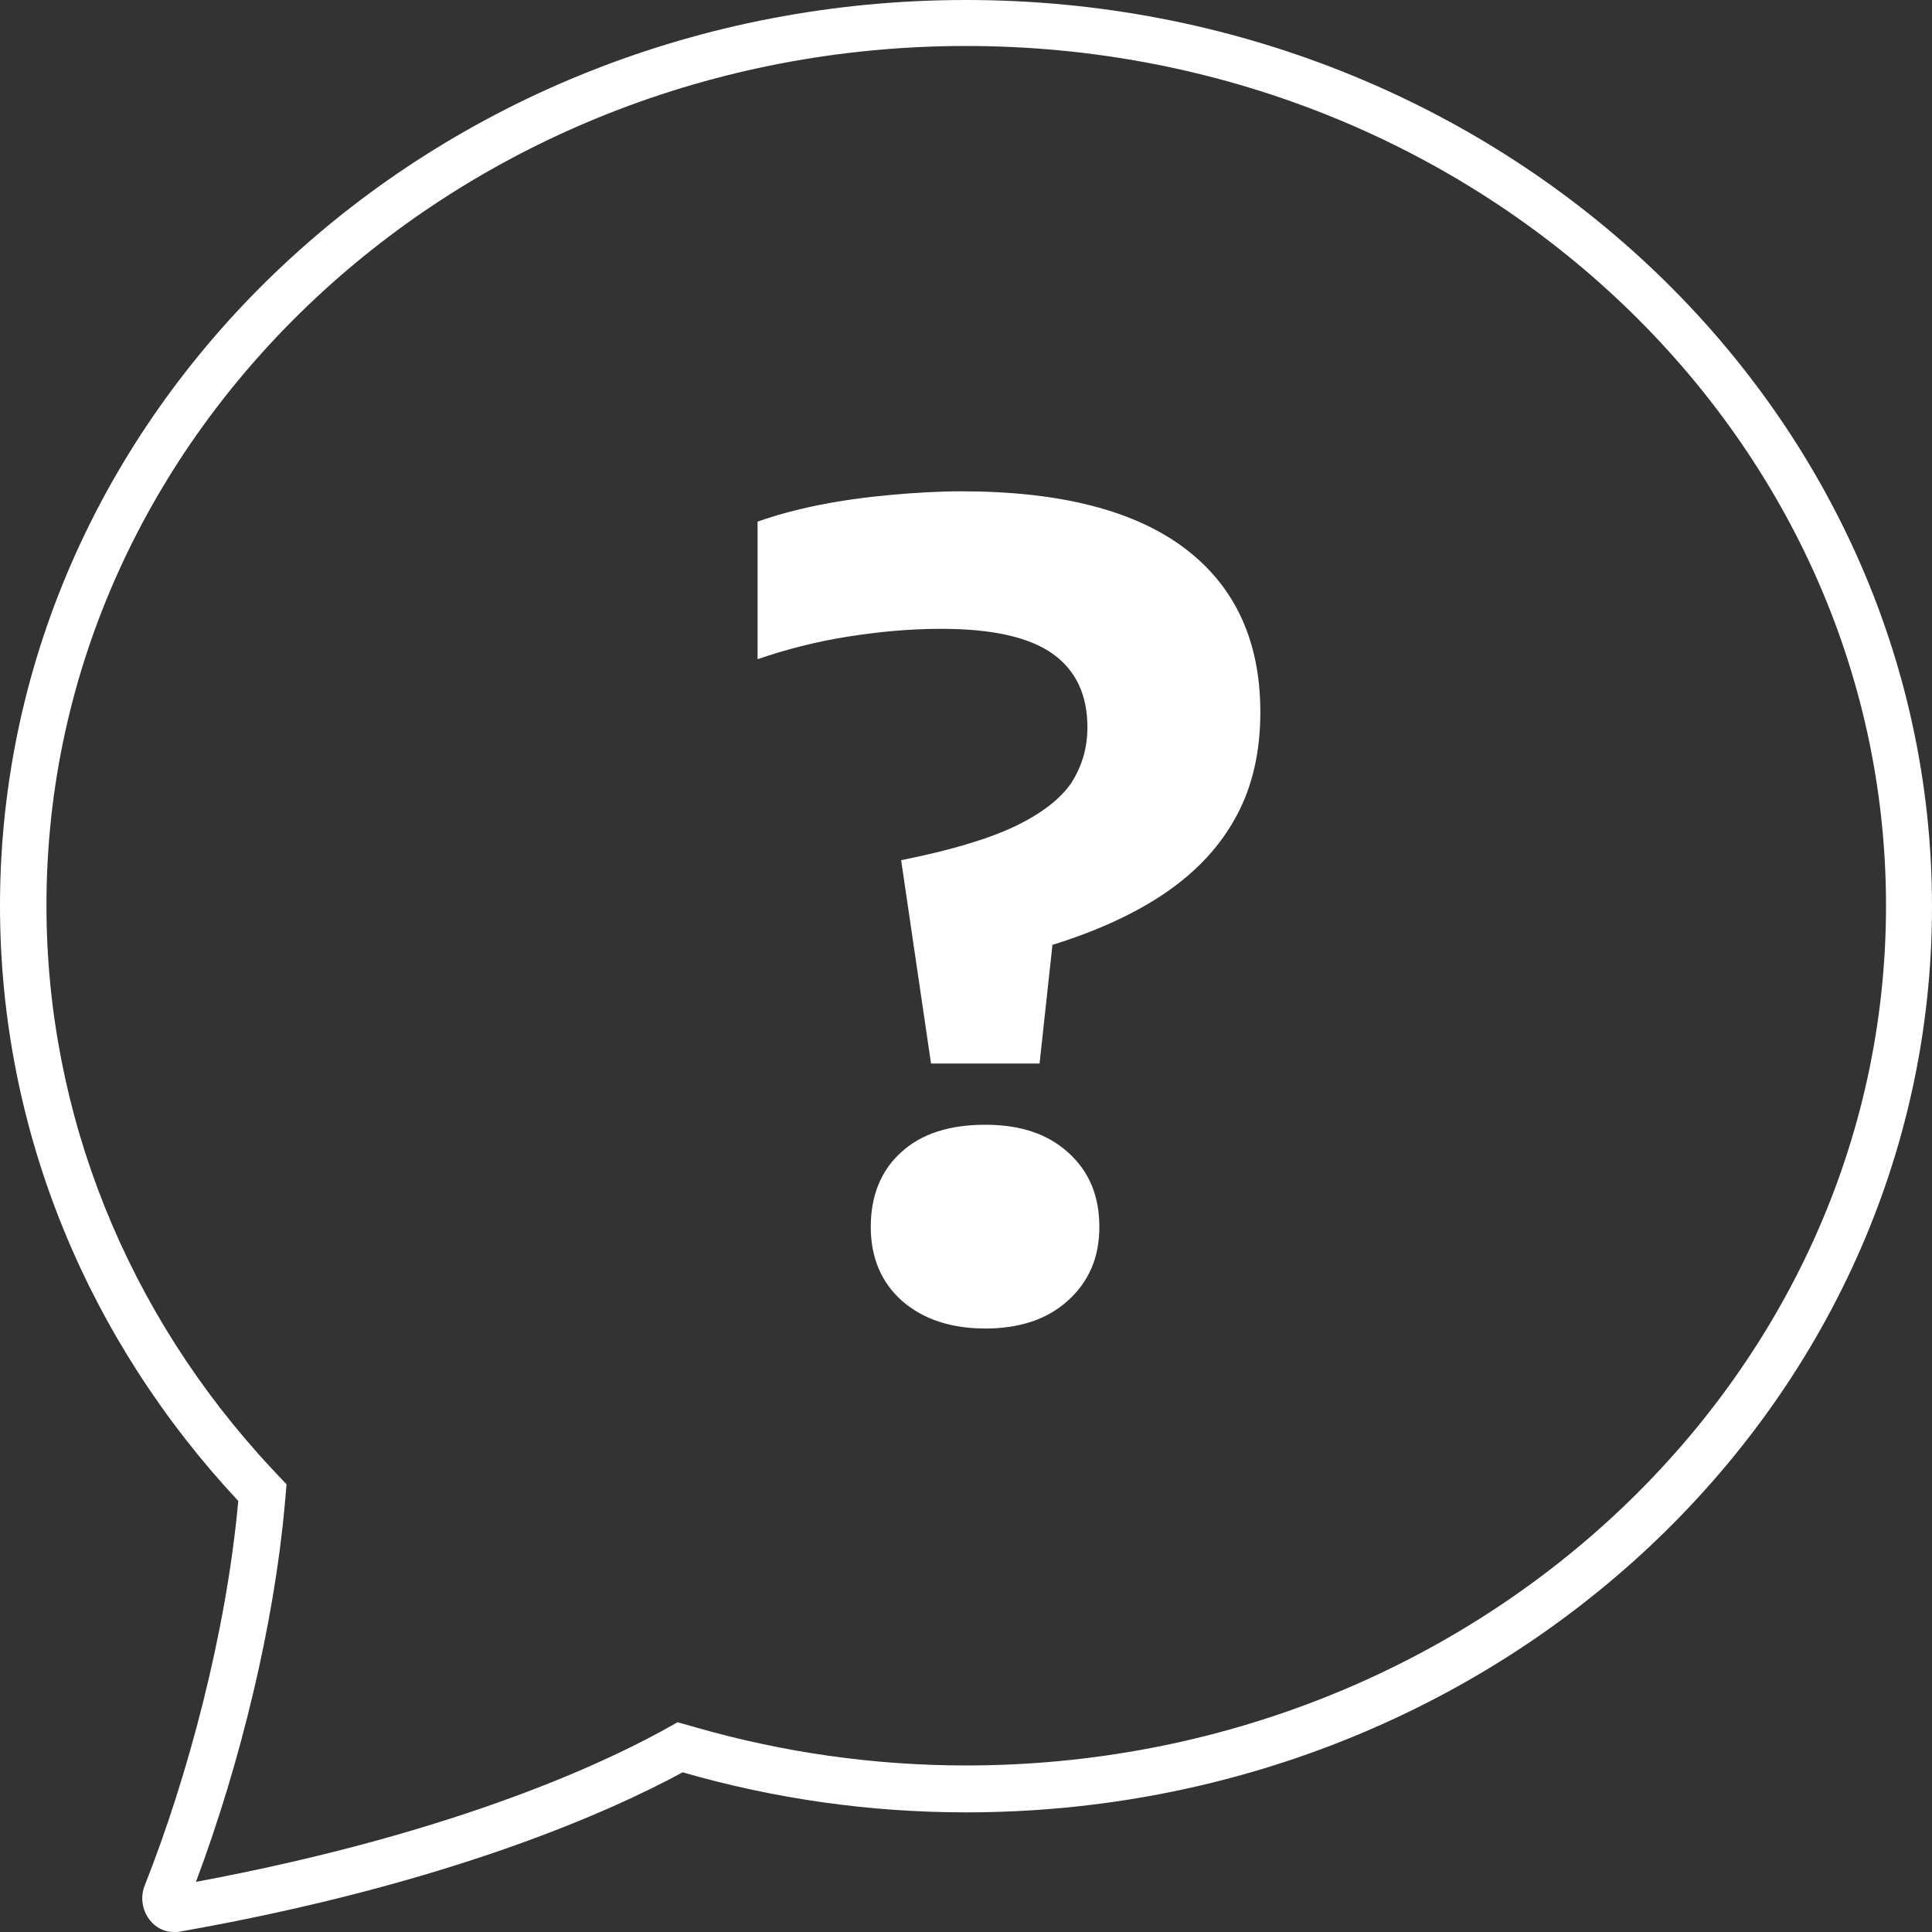 <svg fill="none" height="40" viewBox="0 0 40 40" width="40" xmlns="http://www.w3.org/2000/svg" xmlns:xlink="http://www.w3.org/1999/xlink"><rect x="0" y="0" width="40" height="40" fill="#333333" stroke="none"/><clipPath id="a"><path d="m0 0h40v40h-40z"/></clipPath><g clip-path="url(#a)" fill="#fff"><path d="m20 .952c10.505 0 19.048 7.981 19.048 17.8 0 9.819-8.543 17.8-19.048 17.8-1.895 0-3.781-.267-5.6-.79l-.371-.105-.343.191c-1.4.762-4.476 2.152-9.629 3.114.933-2.486 1.619-5.362 1.838-7.8l.038-.429-.295-.314c-3.019-3.228-4.676-7.371-4.676-11.667-.01-9.819 8.533-17.8 19.038-17.8zm0-.952c-11.038 0-20 8.39-20 18.752 0 4.714 1.857 9.029 4.933 12.324-.248 2.733-1.048 5.714-1.933 7.952-.19.467.143.971.59.971h.095c5.638-.991 8.99-2.514 10.448-3.305 1.914.552 3.886.829 5.867.829 11.048 0 20-8.4 20-18.752 0-10.352-8.952-18.771-20-18.771z"/><path d="m19.276 22.019-.619-4.21c1-.2 1.781-.429 2.343-.695.562-.267.952-.571 1.181-.905.219-.343.333-.724.333-1.152 0-.667-.238-1.181-.724-1.524-.486-.343-1.248-.514-2.305-.514-.628 0-1.267.057-1.933.162s-1.286.267-1.867.467v-2.848c.371-.133.8-.248 1.267-.343.476-.095.962-.162 1.476-.209s1-.076 1.476-.076c2.057 0 3.6.4 4.638 1.19 1.038.79 1.552 1.924 1.552 3.381 0 .819-.162 1.533-.495 2.152-.333.619-.819 1.143-1.457 1.581-.638.438-1.429.8-2.352 1.086l-.267 2.457h-2.228zm1.124 5.486c-.714 0-1.286-.191-1.724-.571-.428-.381-.648-.895-.648-1.533s.209-1.171.638-1.552c.419-.381 1-.562 1.733-.562.733 0 1.295.19 1.724.581.429.391.638.895.638 1.533s-.219 1.133-.648 1.524c-.429.39-1 .581-1.724.581z"/></g></svg>